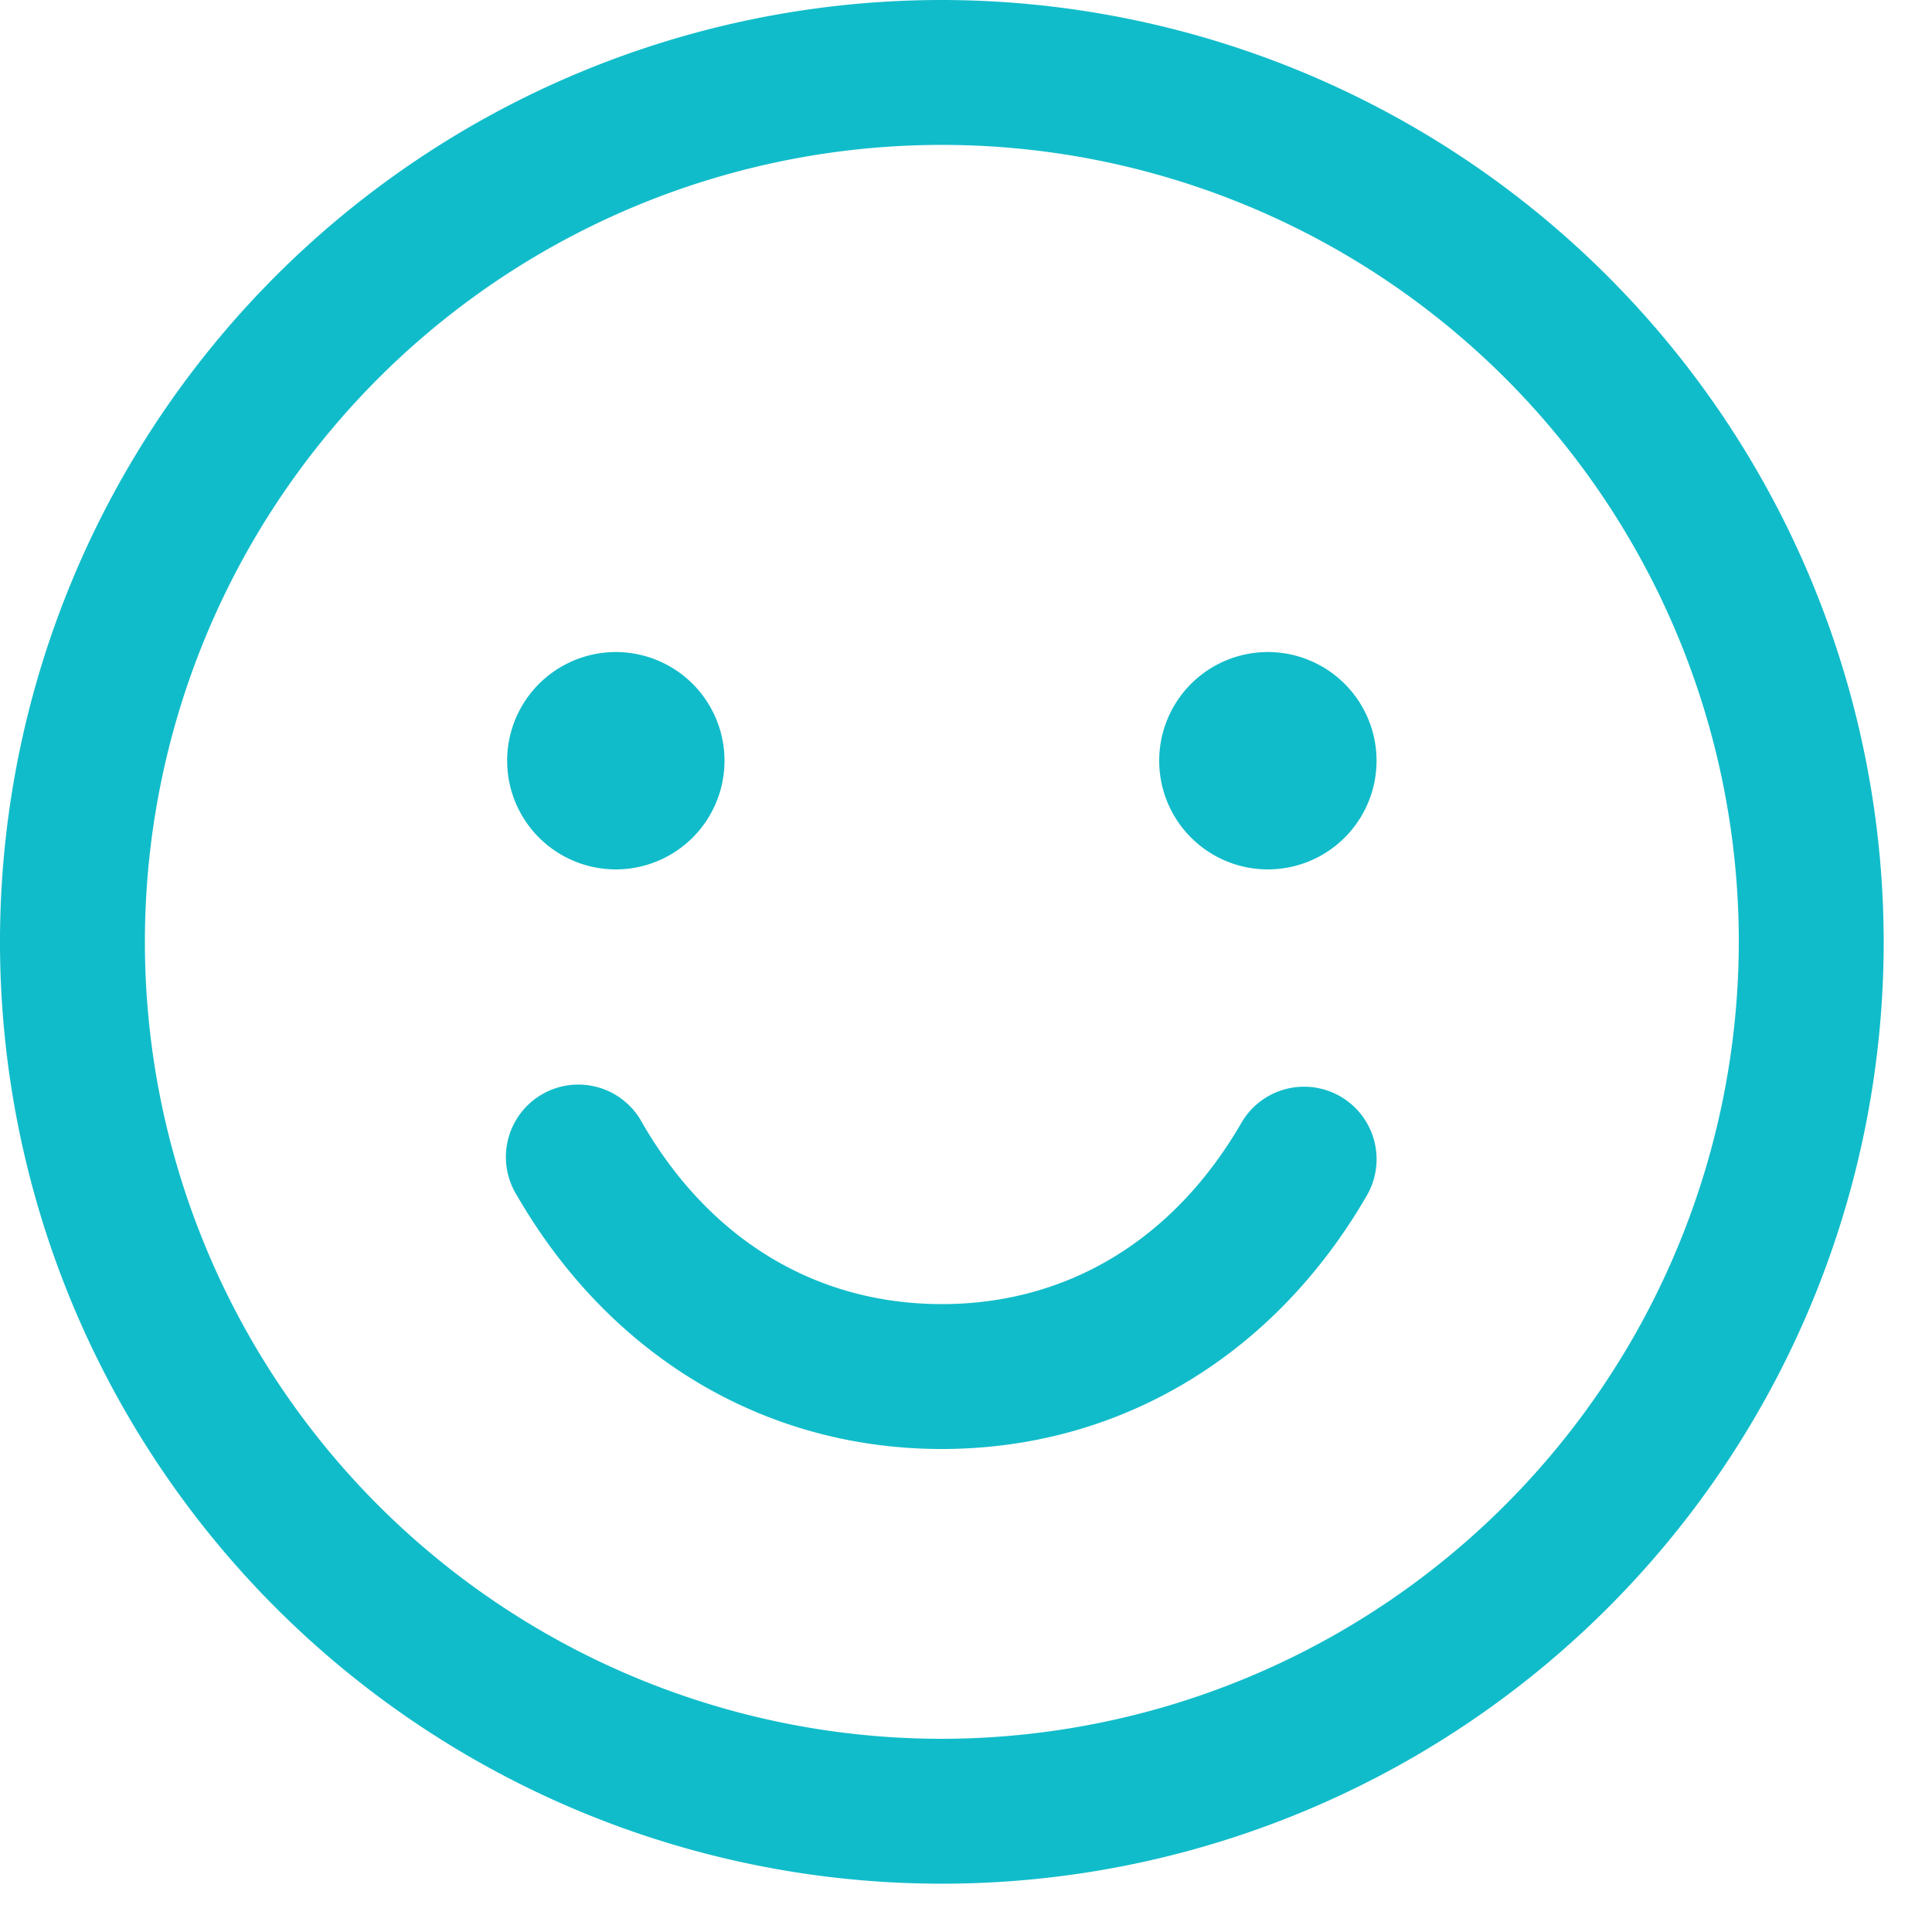 <svg xmlns="http://www.w3.org/2000/svg" width="20" height="20" fill="none"><path fill="#11BCCA" d="M9.75 0a9.75 9.75 0 1 0 9.75 9.75A9.76 9.76 0 0 0 9.75 0Zm0 18A8.25 8.25 0 1 1 18 9.75 8.26 8.26 0 0 1 9.75 18ZM5.25 7.875a1.125 1.125 0 1 1 2.25 0 1.125 1.125 0 0 1-2.25 0Zm9 0a1.125 1.125 0 1 1-2.25 0 1.125 1.125 0 0 1 2.25 0Zm-.1 4.5C13.185 14.043 11.58 15 9.75 15c-1.83 0-3.434-.956-4.399-2.625a.75.75 0 1 1 1.298-.75c.7 1.21 1.8 1.875 3.101 1.875 1.3 0 2.4-.666 3.1-1.875a.75.75 0 0 1 1.3.75Z"/></svg>